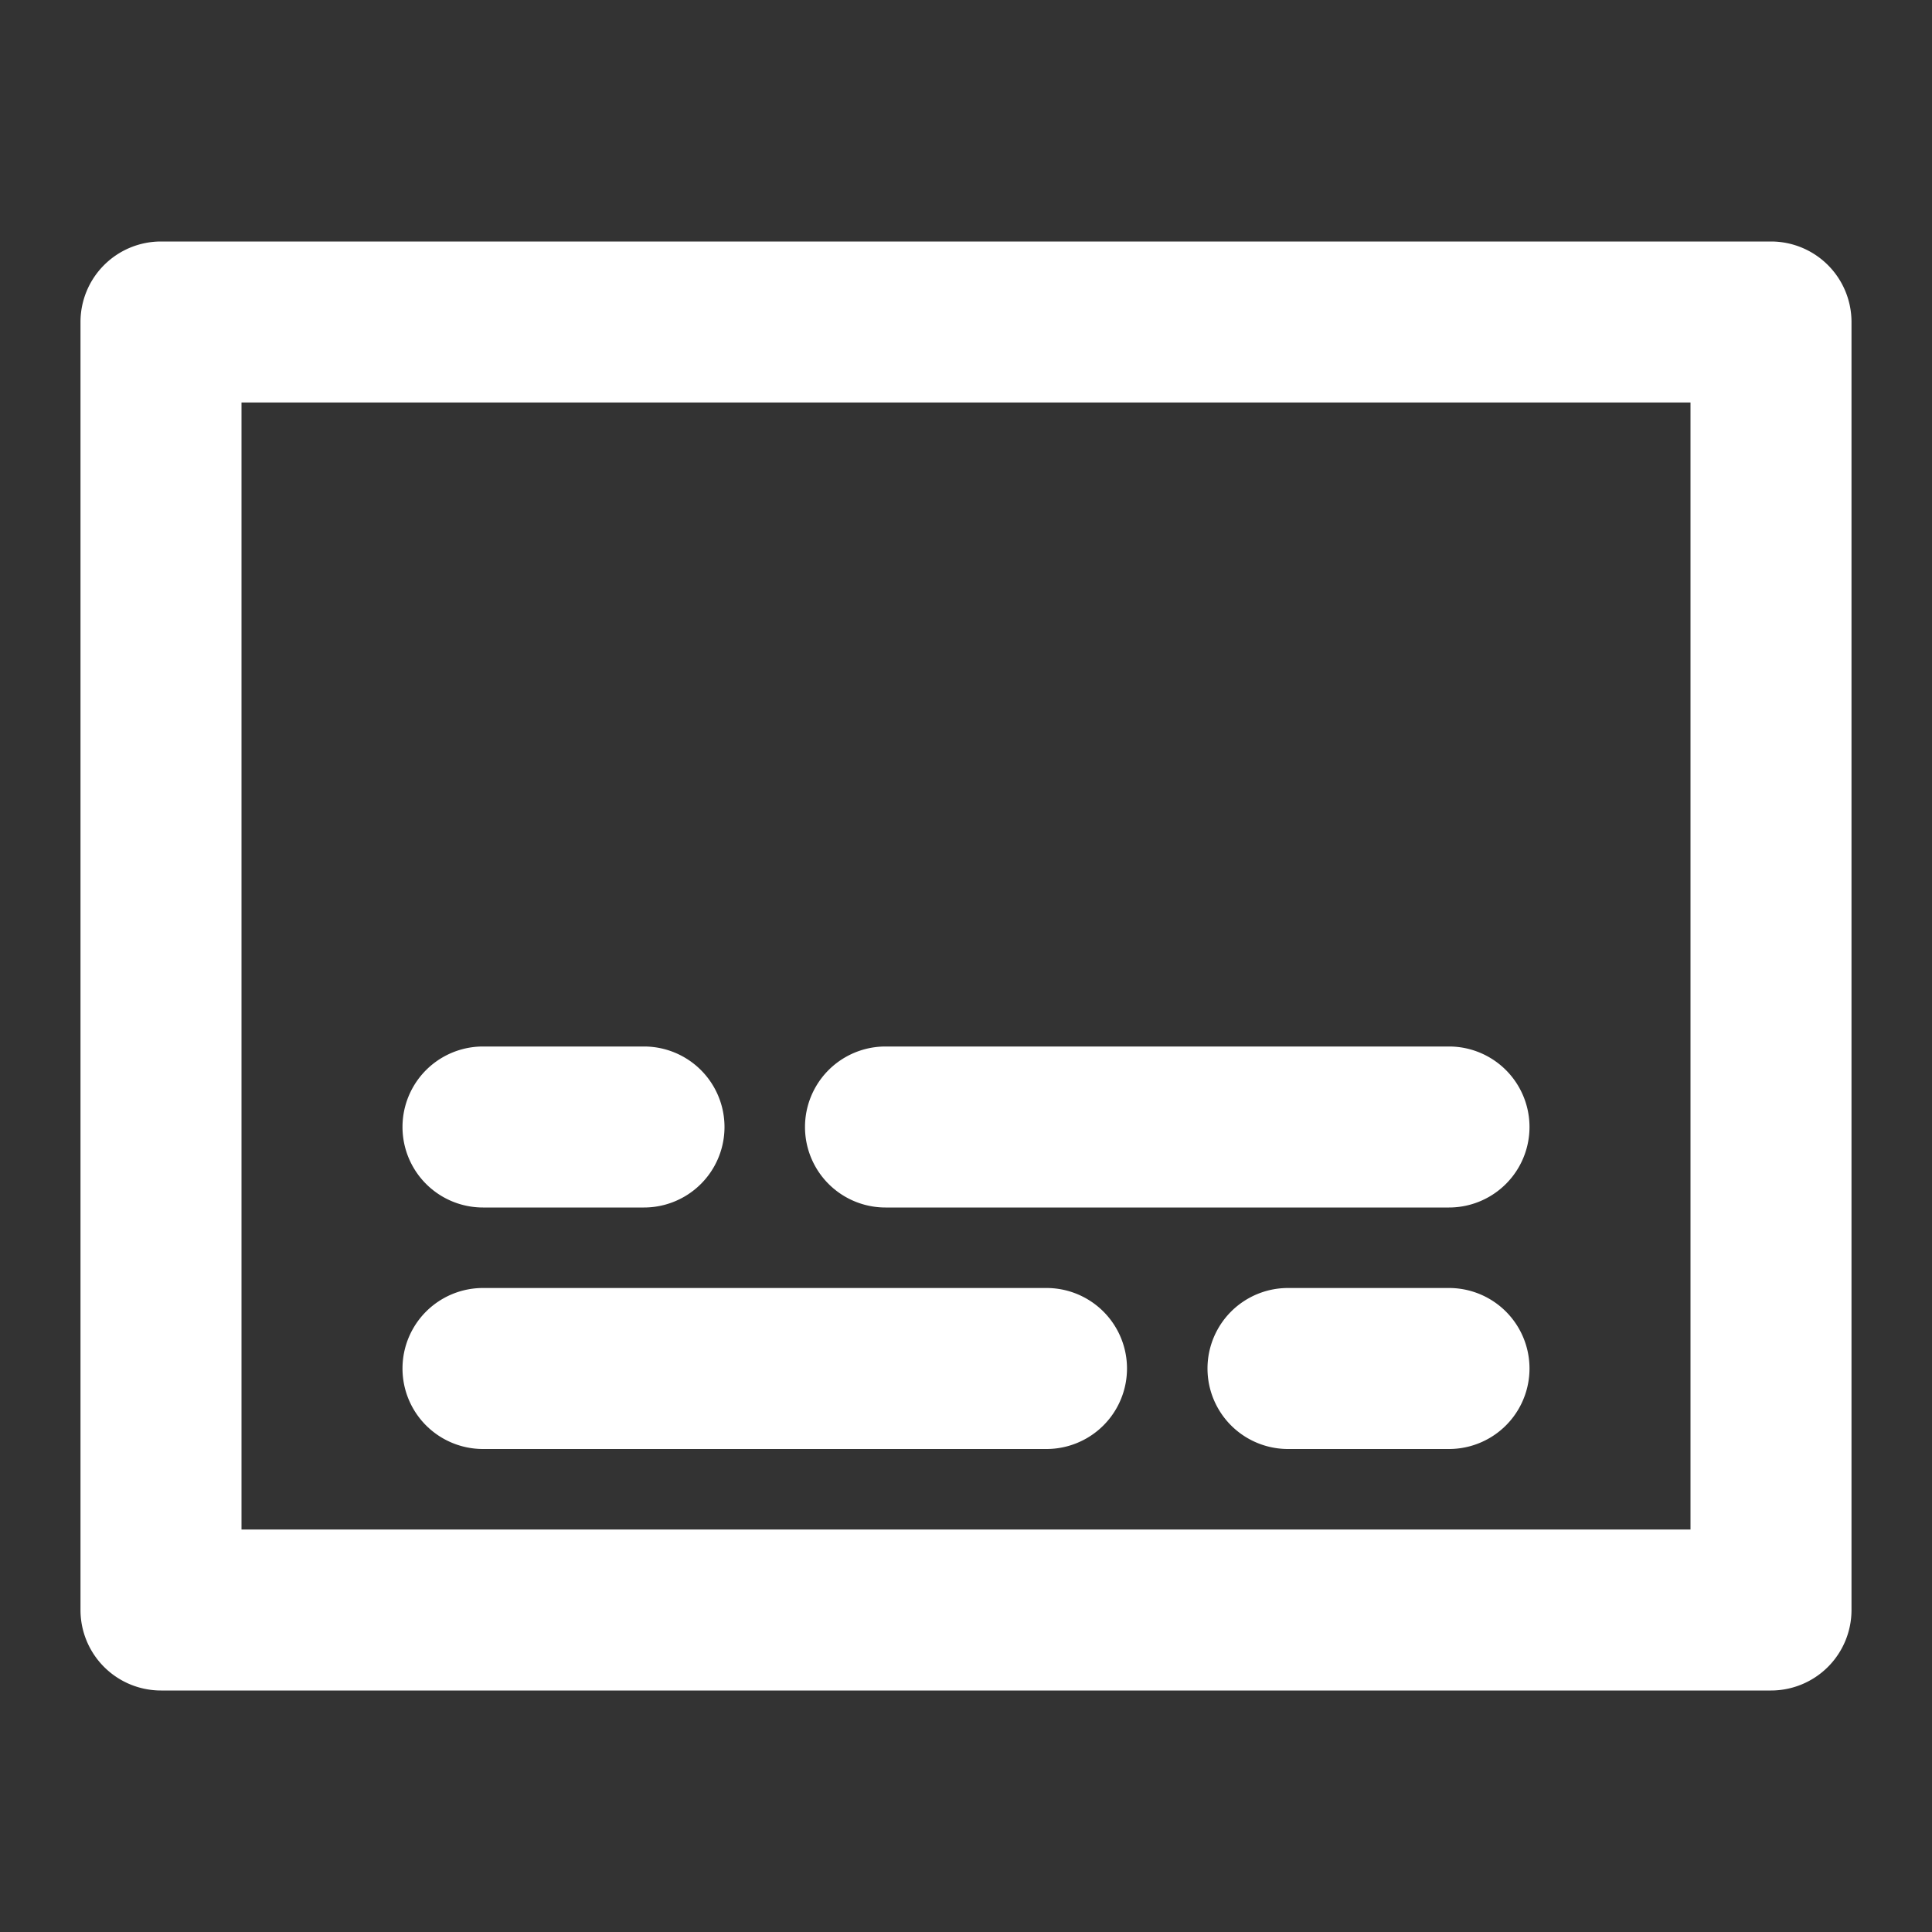 <?xml version="1.0" encoding="utf-8"?>
<svg width="800px" height="800px" viewBox="0 0 48 48" xmlns="http://www.w3.org/2000/svg">
  <rect x="0" y="0" width="48" height="48" fill="#333333" stroke="none"/>
  <title>subtitles</title>
  <g id="Layer_2" data-name="Layer 2">
    <g id="invisible_box" data-name="invisible box">
      <rect width="48" height="48" fill="none"/>
    </g>
    <g id="icons_Q2" data-name="icons Q2">
      <g>
        <path d="M44,6H4A2,2,0,0,0,2,8V40a2,2,0,0,0,2,2H44a2,2,0,0,0,2-2V8A2,2,0,0,0,44,6ZM42,38H6V10H42Z" fill="#fff"/>
        <path d="M12,36H26a2,2,0,0,0,0-4H12a2,2,0,0,0,0,4Z" fill="#fff"/>
        <path d="M36,32H32a2,2,0,0,0,0,4h4a2,2,0,0,0,0-4Z" fill="#fff"/>
        <path d="M22,30H36a2,2,0,0,0,0-4H22a2,2,0,0,0,0,4Z" fill="#fff"/>
        <path d="M12,30h4a2,2,0,0,0,0-4H12a2,2,0,0,0,0,4Z" fill="#fff"/>
      </g>
    </g>
  </g>
</svg>